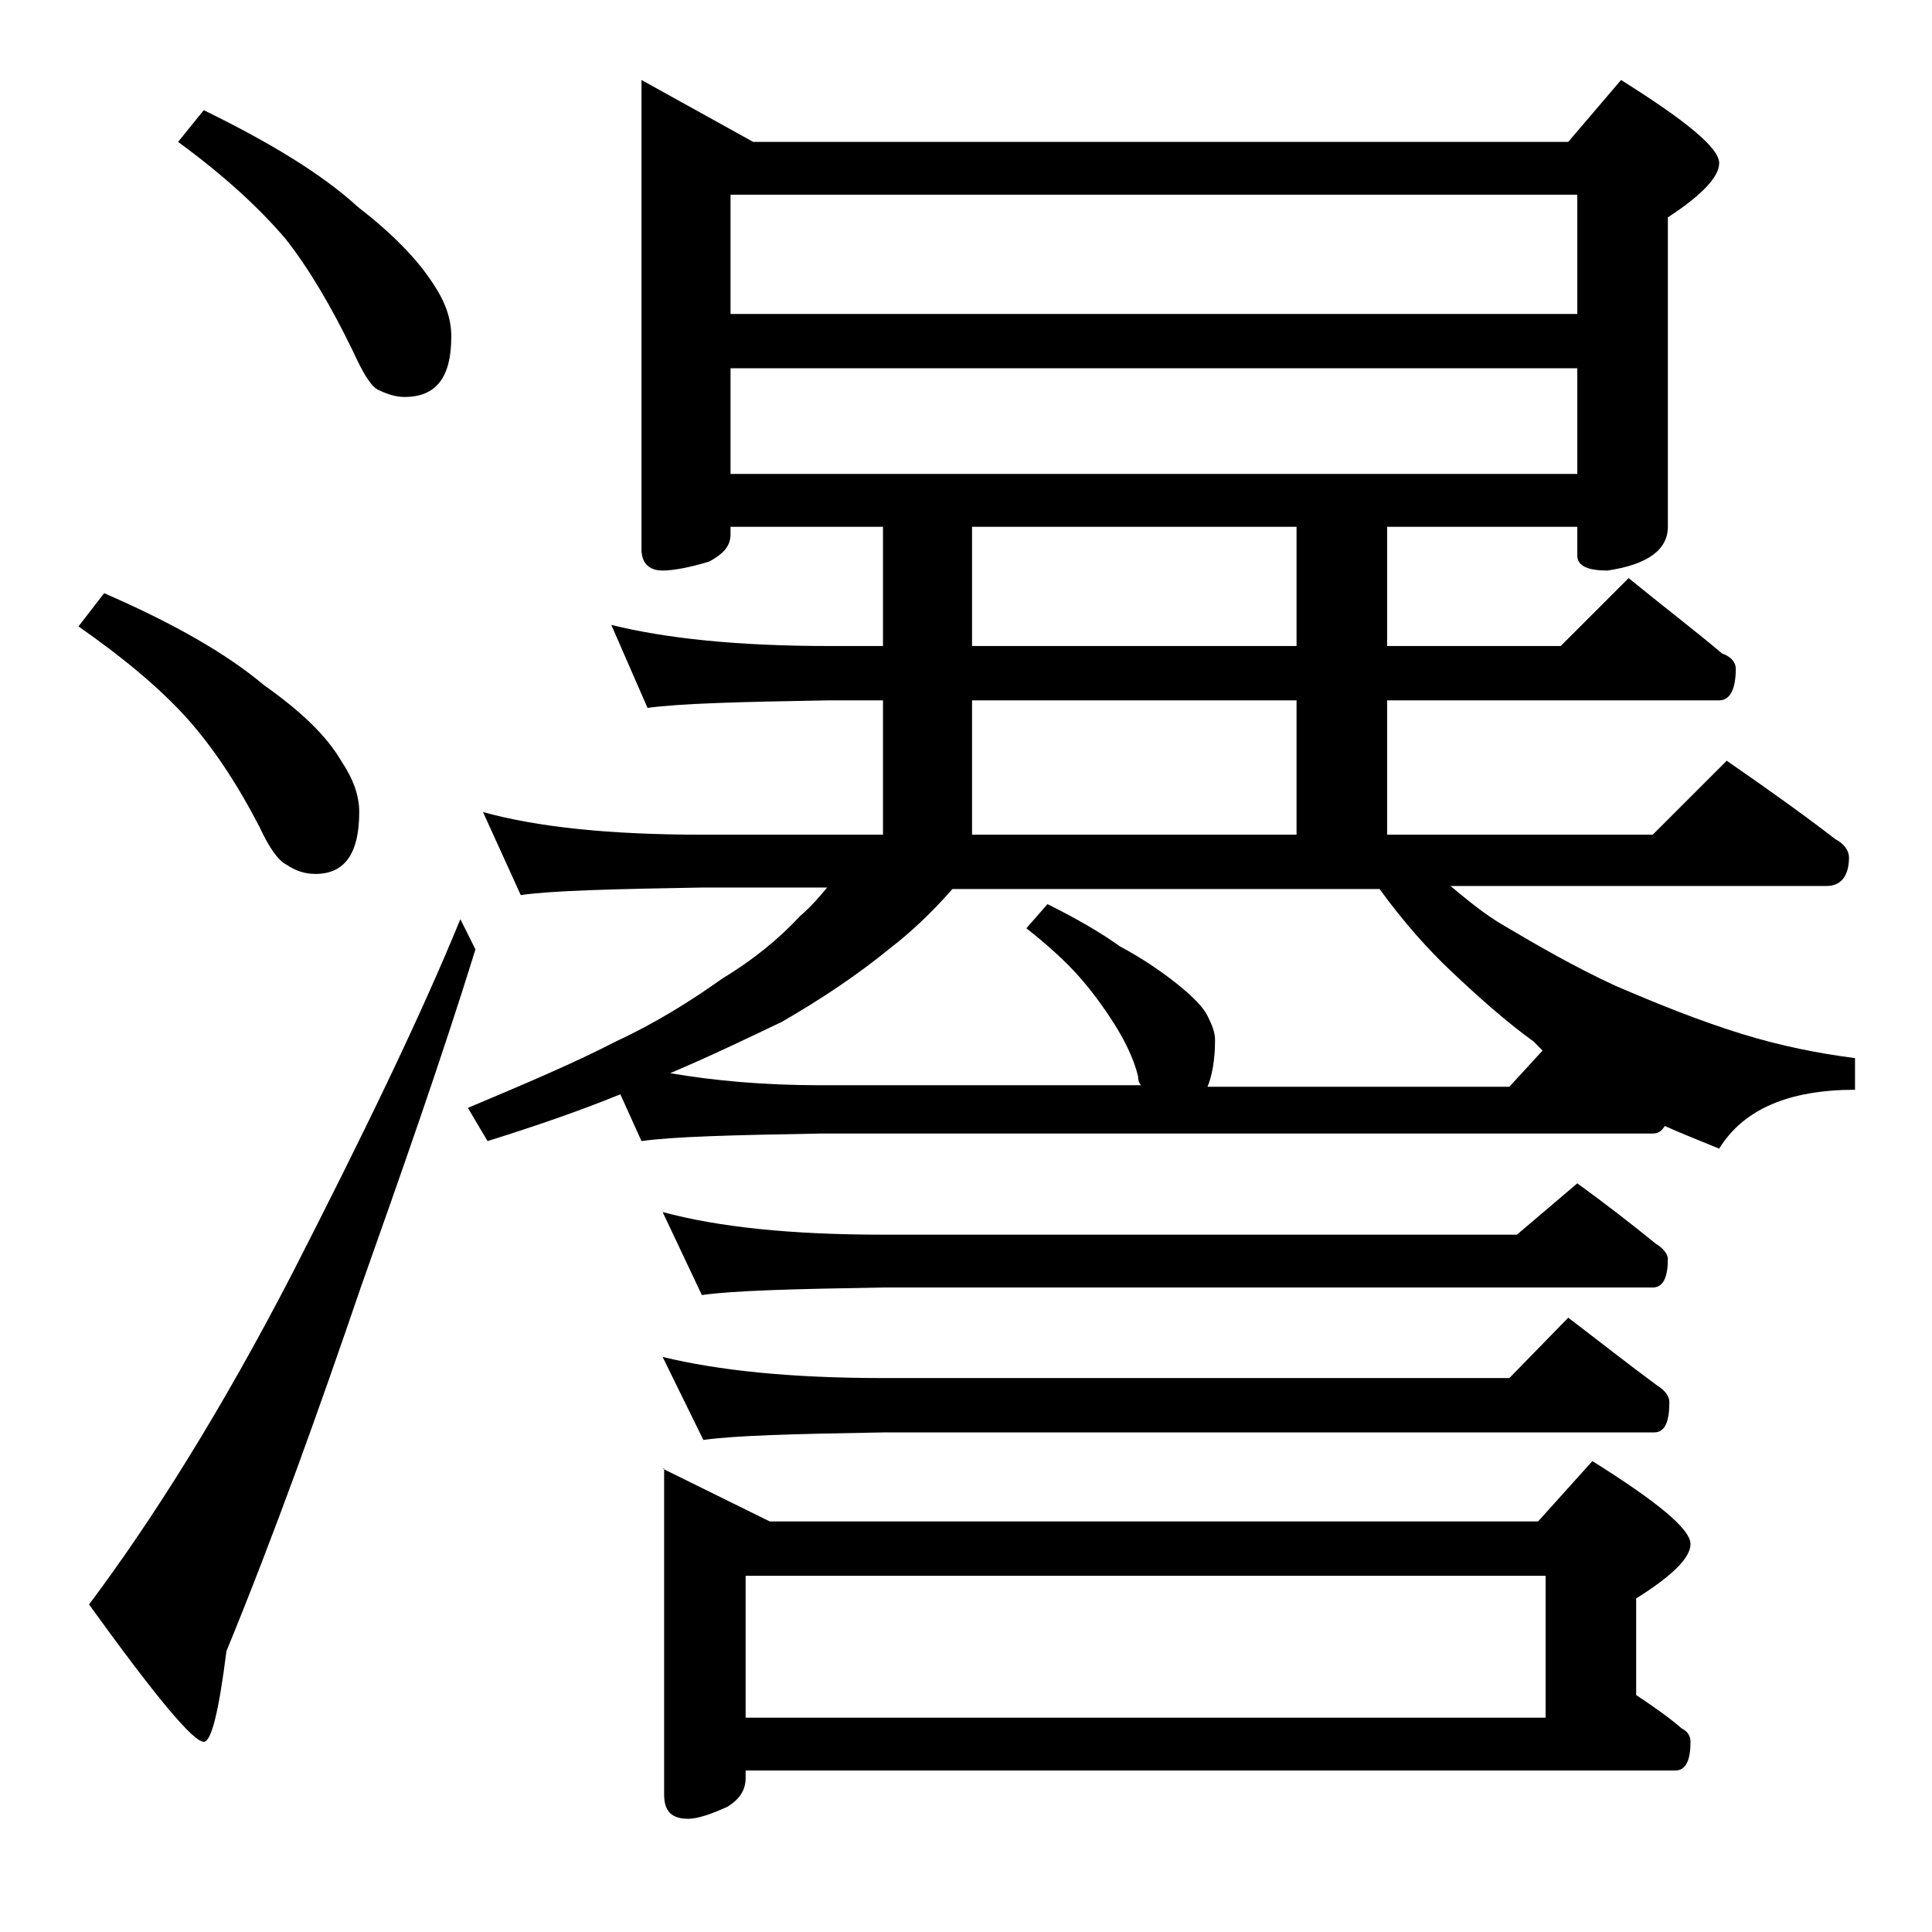 <?xml version="1.0" encoding="utf-8"?>
<!-- Generator: Adobe Illustrator 18.0.0, SVG Export Plug-In . SVG Version: 6.00 Build 0)  -->
<!DOCTYPE svg PUBLIC "-//W3C//DTD SVG 1.1//EN" "http://www.w3.org/Graphics/SVG/1.1/DTD/svg11.dtd">
<svg version="1.1" id="Layer_1" xmlns="http://www.w3.org/2000/svg" xmlns:xlink="http://www.w3.org/1999/xlink" x="0px" y="0px"
	 viewBox="0 0 128 128" enable-background="new 0 0 128 128" xml:space="preserve">
<path d="M6.9,39.3c4.6,2,8.1,4,10.6,6.1c2.4,1.7,4.1,3.3,5.1,5c0.8,1.2,1.2,2.3,1.2,3.4c0,2.8-1,4.1-2.9,4.1c-0.7,0-1.3-0.2-1.9-0.6
	c-0.6-0.3-1.2-1.2-1.8-2.5c-1.5-2.9-3.1-5.3-4.8-7.2c-1.8-2-4.2-4-7.2-6.1L6.9,39.3z M30.5,60.9l1,2c-2.2,7.1-4.8,14.5-7.6,22.4
	c-2.8,8.2-5.7,16.3-8.9,24.1c-0.5,4-1,6-1.5,6c-0.7,0-3.2-3-7.6-9.1c4.2-5.6,8.8-12.9,13.5-22C24,75.3,27.8,67.5,30.5,60.9z
	 M13.5,7.3c4.3,2.1,7.8,4.2,10.2,6.4c2.2,1.7,3.9,3.4,5,5.1c0.8,1.2,1.2,2.3,1.2,3.5c0,2.7-1,4-3.1,4c-0.6,0-1.2-0.2-1.8-0.5
	c-0.5-0.3-1-1.2-1.6-2.5c-1.5-3.1-3-5.6-4.5-7.5c-1.8-2.1-4.1-4.2-7.1-6.4L13.5,7.3z M42.5,5.3l7.4,4.1h54l3.5-4.1
	c4.3,2.7,6.5,4.5,6.5,5.5c0,0.9-1.1,2.1-3.4,3.6v20.5c0,1.5-1.3,2.5-4,2.9c-1.3,0-2-0.3-2-1v-1.9H91.9v7.9h11.5l4.5-4.5
	c2.2,1.8,4.3,3.4,6.2,5c0.6,0.2,0.9,0.6,0.9,1c0,1.4-0.4,2.1-1.1,2.1h-22v8.9h17.6l4.9-4.9c2.6,1.8,5,3.5,7.2,5.2
	c0.6,0.3,0.9,0.8,0.9,1.2c0,1.2-0.5,1.9-1.5,1.9H96.1c1.2,1,2.3,1.9,3.5,2.6c2.2,1.3,4.6,2.7,7.4,4c2.8,1.2,5.5,2.3,8.4,3.2
	c2.6,0.8,5.1,1.3,7.5,1.6v2.1c-4.4,0-7.4,1.3-9,3.9c-1.2-0.5-2.5-1-3.6-1.5c-0.2,0.3-0.4,0.5-0.8,0.5H54.4
	c-5.8,0.1-9.8,0.2-11.9,0.5l-1.4-3.1c-2.7,1.1-5.6,2.1-8.8,3.1L31,73.4c3.8-1.6,7.1-3,9.8-4.4c2.6-1.2,5-2.7,7.1-4.2
	c2-1.2,3.7-2.6,5.1-4.1c0.8-0.7,1.3-1.3,1.8-1.9h-8.2c-5.9,0.1-10,0.2-12.1,0.5L32,53.8c3.6,1,8.4,1.5,14.5,1.5h12v-8.9h-3.6
	c-5.8,0.1-9.8,0.2-12,0.5l-2.4-5.5c3.6,0.9,8.4,1.4,14.4,1.4h3.6v-7.9H48.4v0.5c0,0.8-0.5,1.3-1.4,1.8c-1.3,0.4-2.4,0.6-3.1,0.6
	c-0.9,0-1.4-0.5-1.4-1.4V5.3z M43.9,80.3c3.7,1,8.5,1.5,14.6,1.5h42l4-3.4c1.8,1.3,3.6,2.7,5.2,4c0.5,0.3,0.8,0.7,0.8,1
	c0,1.2-0.3,1.9-1,1.9h-51c-5.9,0.1-9.9,0.2-12,0.5L43.9,80.3z M43.9,89.9c3.7,0.9,8.5,1.4,14.6,1.4H100l3.9-4c2.1,1.6,4,3.1,5.9,4.5
	c0.5,0.3,0.8,0.7,0.8,1.1c0,1.3-0.3,2-1,2h-51c-5.9,0.1-9.9,0.2-12,0.5L43.9,89.9z M43.9,97.3l7.1,3.5h50.9l3.6-4
	c4.3,2.7,6.5,4.5,6.5,5.5c0,0.9-1.2,2.1-3.6,3.6v6.4c1.2,0.8,2.2,1.5,3,2.2c0.4,0.2,0.6,0.5,0.6,0.9c0,1.2-0.3,1.9-1,1.9H49.4v0.5
	c0,0.8-0.4,1.4-1.2,1.9c-1.1,0.5-2,0.8-2.6,0.8c-1.1,0-1.6-0.5-1.6-1.6V97.3z M44.4,71.1c2.9,0.5,6.2,0.8,10,0.8h21.2
	c-0.2-0.2-0.2-0.5-0.2-0.6c-0.3-1.2-0.9-2.4-1.6-3.5c-0.7-1.1-1.5-2.2-2.4-3.2c-0.8-0.9-2-2-3.4-3.1l1.4-1.6
	c1.8,0.9,3.4,1.8,4.8,2.8c1.5,0.8,2.8,1.7,3.8,2.5c1,0.8,1.7,1.5,2,2.1c0.3,0.6,0.5,1.1,0.5,1.6c0,1.3-0.2,2.4-0.5,3.1H100l2.2-2.4
	c-0.2-0.2-0.5-0.5-0.6-0.6c-1.8-1.3-3.6-2.9-5.4-4.6c-1.6-1.5-3.2-3.3-4.8-5.5H63.1c-1.4,1.6-2.8,2.9-4.1,3.9
	c-2.2,1.8-4.6,3.4-7.2,4.9C49.5,68.8,47,70,44.4,71.1z M48.4,20.8h56.1v-7.9H48.4V20.8z M48.4,31.4h56.1v-7H48.4V31.4z M49.4,113.8
	h53v-9.4h-53V113.8z M85.9,42.8v-7.9H64.4v7.9H85.9z M64.4,55.3h21.5v-8.9H64.4V55.3z"/>
</svg>
